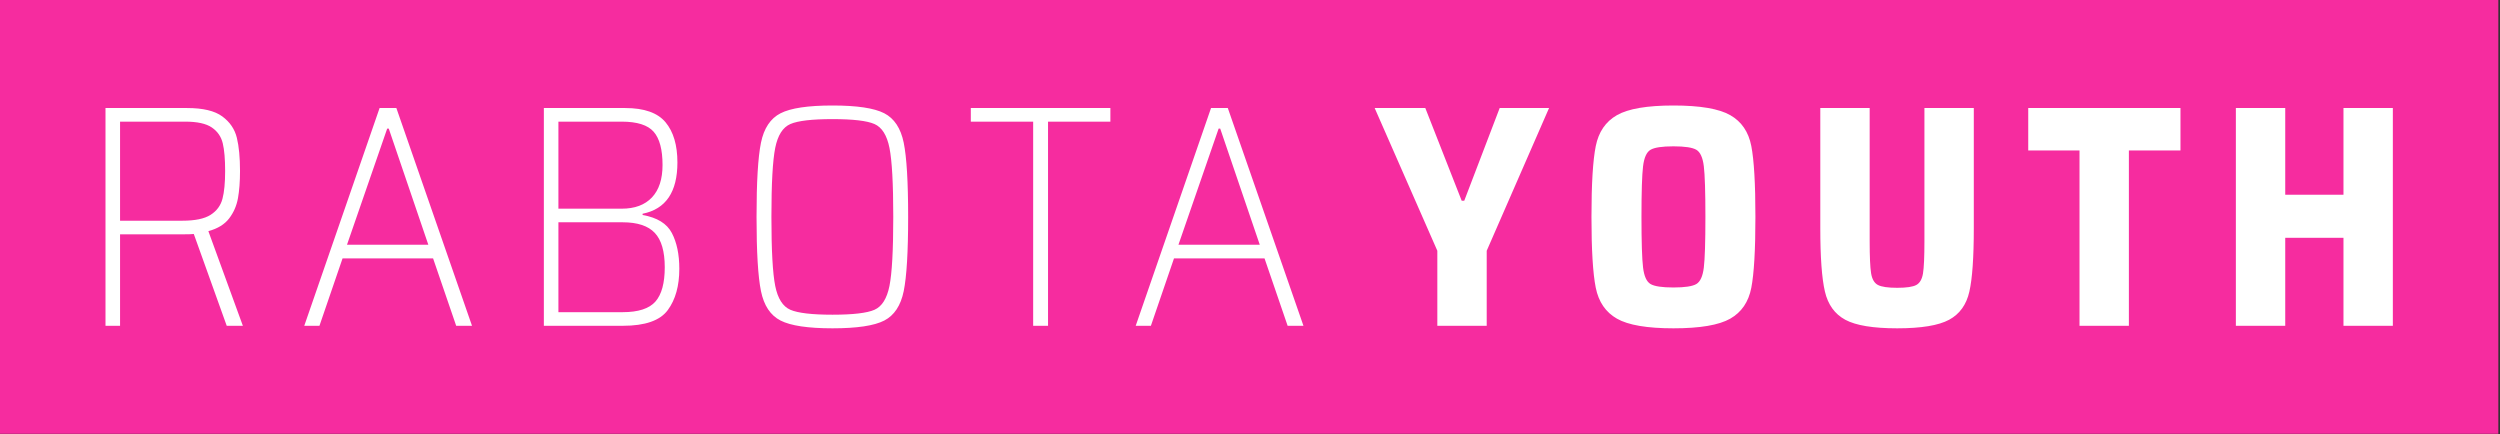 <svg xmlns="http://www.w3.org/2000/svg" version="1.1" xlink="http://www.w3.org/1999/xlink" xmlns:svgjs="http://svgjs.com/svgjs" width="100%" height="100%" preserveAspectRatio="xMidYMid meet" viewBox="0 0 300 52.092" overflow="visible"><rect x="0" y="0" width="300" height="52.092" fill="#333333" stroke="none"/><defs id="SvgjsDefs23600"></defs><g id="SvgjsG23601" transform="scale(0.633)" opacity="1"><g id="SvgjsG23602" class="GsfuqxDKY" transform="translate(0, 0) scale(1)" light-content="false" fill="#f62c9f"><path d="M0 0 h 473.62 v 82.24 h -473.62 Z"></path></g><g id="SvgjsG23603" class="text" transform="translate(131.6, 61.76) scale(1)" light-content="true" fill="#ffffff"><path d="M-88.62 0L-85.56 0L-92.1 -17.94C-90.34 -18.42 -89.03 -19.22 -88.17 -20.34C-87.31 -21.46 -86.75 -22.74 -86.49 -24.18C-86.23 -25.62 -86.1 -27.34 -86.1 -29.34C-86.1 -31.9 -86.3 -34 -86.7 -35.64C-87.1 -37.28 -88.02 -38.63 -89.46 -39.69C-90.9 -40.75 -93.12 -41.28 -96.12 -41.28L-111.6 -41.28L-111.6 0L-108.84 0L-108.84 -17.34L-96.72 -17.34C-95.92 -17.34 -95.3 -17.36 -94.86 -17.4ZM-91.68 -21.03C-92.84 -20.29 -94.62 -19.92 -97.02 -19.92L-108.84 -19.92L-108.84 -38.7L-96.48 -38.7C-94.2 -38.7 -92.52 -38.33 -91.44 -37.59C-90.36 -36.85 -89.67 -35.85 -89.37 -34.59C-89.07 -33.33 -88.92 -31.58 -88.92 -29.34C-88.92 -27.1 -89.09 -25.34 -89.43 -24.06C-89.77 -22.78 -90.52 -21.77 -91.68 -21.03Z M-45.12 0L-42.12 0L-56.46 -41.28L-59.64 -41.28L-73.92 0L-71.04 0L-66.66 -12.78L-49.5 -12.78ZM-57.9 -37.38L-50.4 -15.36L-65.82 -15.36L-58.2 -37.38Z M-28.5 -41.28L-28.5 0L-13.5 0C-9.3 0 -6.47 -0.99 -5.01 -2.97C-3.55 -4.95 -2.82 -7.56 -2.82 -10.8C-2.82 -13.52 -3.29 -15.78 -4.23 -17.58C-5.17 -19.38 -7.02 -20.52 -9.78 -21L-9.78 -21.24C-5.38 -22.12 -3.18 -25.36 -3.18 -30.96C-3.18 -34.24 -3.93 -36.78 -5.43 -38.58C-6.93 -40.38 -9.48 -41.28 -13.08 -41.28ZM-8.01 -24.33C-9.35 -22.91 -11.26 -22.2 -13.74 -22.2L-25.74 -22.2L-25.74 -38.7L-13.74 -38.7C-10.82 -38.7 -8.8 -38.06 -7.68 -36.78C-6.56 -35.5 -6 -33.4 -6 -30.48C-6 -27.8 -6.67 -25.75 -8.01 -24.33ZM-7.35 -4.59C-8.53 -3.25 -10.6 -2.58 -13.56 -2.58L-25.74 -2.58L-25.74 -19.62L-13.56 -19.62C-10.76 -19.62 -8.73 -18.95 -7.47 -17.61C-6.21 -16.27 -5.58 -14.1 -5.58 -11.1C-5.58 -8.1 -6.17 -5.93 -7.35 -4.59Z M16.38 -0.99C18.3 -0.01 21.58 0.48 26.22 0.48C30.86 0.48 34.13 -0.01 36.03 -0.99C37.93 -1.97 39.16 -3.83 39.72 -6.57C40.28 -9.31 40.56 -14 40.56 -20.64C40.56 -27.28 40.28 -31.97 39.72 -34.71C39.16 -37.45 37.93 -39.31 36.03 -40.29C34.13 -41.27 30.86 -41.76 26.22 -41.76C21.58 -41.76 18.3 -41.27 16.38 -40.29C14.46 -39.31 13.22 -37.45 12.66 -34.71C12.1 -31.97 11.82 -27.28 11.82 -20.64C11.82 -14 12.1 -9.31 12.66 -6.57C13.22 -3.83 14.46 -1.97 16.38 -0.99ZM34.17 -3.03C32.75 -2.41 30.1 -2.1 26.22 -2.1C22.34 -2.1 19.68 -2.41 18.24 -3.03C16.8 -3.65 15.84 -5.16 15.36 -7.56C14.88 -9.96 14.64 -14.32 14.64 -20.64C14.64 -26.96 14.88 -31.32 15.36 -33.72C15.84 -36.12 16.8 -37.63 18.24 -38.25C19.68 -38.87 22.34 -39.18 26.22 -39.18C30.1 -39.18 32.75 -38.87 34.17 -38.25C35.59 -37.63 36.54 -36.12 37.02 -33.72C37.5 -31.32 37.74 -26.96 37.74 -20.64C37.74 -14.32 37.5 -9.96 37.02 -7.56C36.54 -5.16 35.59 -3.65 34.17 -3.03Z M64.26 0L67.08 0L67.08 -38.7L78.9 -38.7L78.9 -41.28L52.44 -41.28L52.44 -38.7L64.26 -38.7Z M112.5 0L115.5 0L101.16 -41.28L97.98 -41.28L83.7 0L86.58 0L90.96 -12.78L108.12 -12.78ZM99.72 -37.38L107.22 -15.36L91.8 -15.36L99.42 -37.38Z"></path></g><g id="SvgjsG23604" class="text" transform="translate(358.97, 61.76) scale(1)" light-content="true" fill="#ffffff"><path d="M-86.49 0L-77.13 0L-77.13 -14.22L-65.31 -41.28L-74.67 -41.28L-81.39 -23.7L-81.87 -23.7L-88.77 -41.28L-98.37 -41.28L-86.49 -14.22Z M-52.44 -1.35C-50.3 -0.13 -46.73 0.48 -41.73 0.48C-36.69 0.48 -33.1 -0.13 -30.96 -1.35C-28.82 -2.57 -27.49 -4.52 -26.97 -7.2C-26.45 -9.88 -26.19 -14.36 -26.19 -20.64C-26.19 -26.92 -26.45 -31.4 -26.97 -34.08C-27.49 -36.76 -28.82 -38.71 -30.96 -39.93C-33.1 -41.15 -36.69 -41.76 -41.73 -41.76C-46.73 -41.76 -50.3 -41.15 -52.44 -39.93C-54.58 -38.71 -55.92 -36.75 -56.46 -34.05C-57 -31.35 -57.27 -26.88 -57.27 -20.64C-57.27 -14.4 -57 -9.93 -56.46 -7.23C-55.92 -4.53 -54.58 -2.57 -52.44 -1.35ZM-37.38 -7.92C-38.12 -7.48 -39.57 -7.26 -41.73 -7.26C-43.89 -7.26 -45.34 -7.48 -46.08 -7.92C-46.82 -8.36 -47.29 -9.4 -47.49 -11.04C-47.69 -12.68 -47.79 -15.88 -47.79 -20.64C-47.79 -25.4 -47.69 -28.6 -47.49 -30.24C-47.29 -31.88 -46.82 -32.92 -46.08 -33.36C-45.34 -33.8 -43.89 -34.02 -41.73 -34.02C-39.57 -34.02 -38.12 -33.8 -37.38 -33.36C-36.64 -32.92 -36.17 -31.88 -35.97 -30.24C-35.77 -28.6 -35.67 -25.4 -35.67 -20.64C-35.67 -15.88 -35.77 -12.68 -35.97 -11.04C-36.17 -9.4 -36.64 -8.36 -37.38 -7.92Z M15.21 -41.28L5.85 -41.28L5.85 -16.02C5.85 -13.06 5.76 -11.03 5.58 -9.93C5.4 -8.83 4.98 -8.1 4.32 -7.74C3.66 -7.38 2.45 -7.2 0.69 -7.2C-1.07 -7.2 -2.29 -7.38 -2.97 -7.74C-3.65 -8.1 -4.08 -8.84 -4.26 -9.96C-4.44 -11.08 -4.53 -13.1 -4.53 -16.02L-4.53 -41.28L-13.89 -41.28L-13.89 -18.48C-13.89 -13 -13.6 -9.01 -13.02 -6.51C-12.44 -4.01 -11.15 -2.22 -9.15 -1.14C-7.15 -0.06 -3.87 0.48 0.69 0.48C5.25 0.48 8.53 -0.06 10.53 -1.14C12.53 -2.22 13.81 -4 14.37 -6.48C14.93 -8.96 15.21 -12.96 15.21 -18.48Z M35.25 0L44.61 0L44.61 -33.24L54.39 -33.24L54.39 -41.28L25.53 -41.28L25.53 -33.24L35.25 -33.24Z M85.29 0L94.65 0L94.65 -41.28L85.29 -41.28L85.29 -24.84L74.25 -24.84L74.25 -41.28L64.89 -41.28L64.89 0L74.25 0L74.25 -16.68L85.29 -16.68Z"></path></g></g></svg>